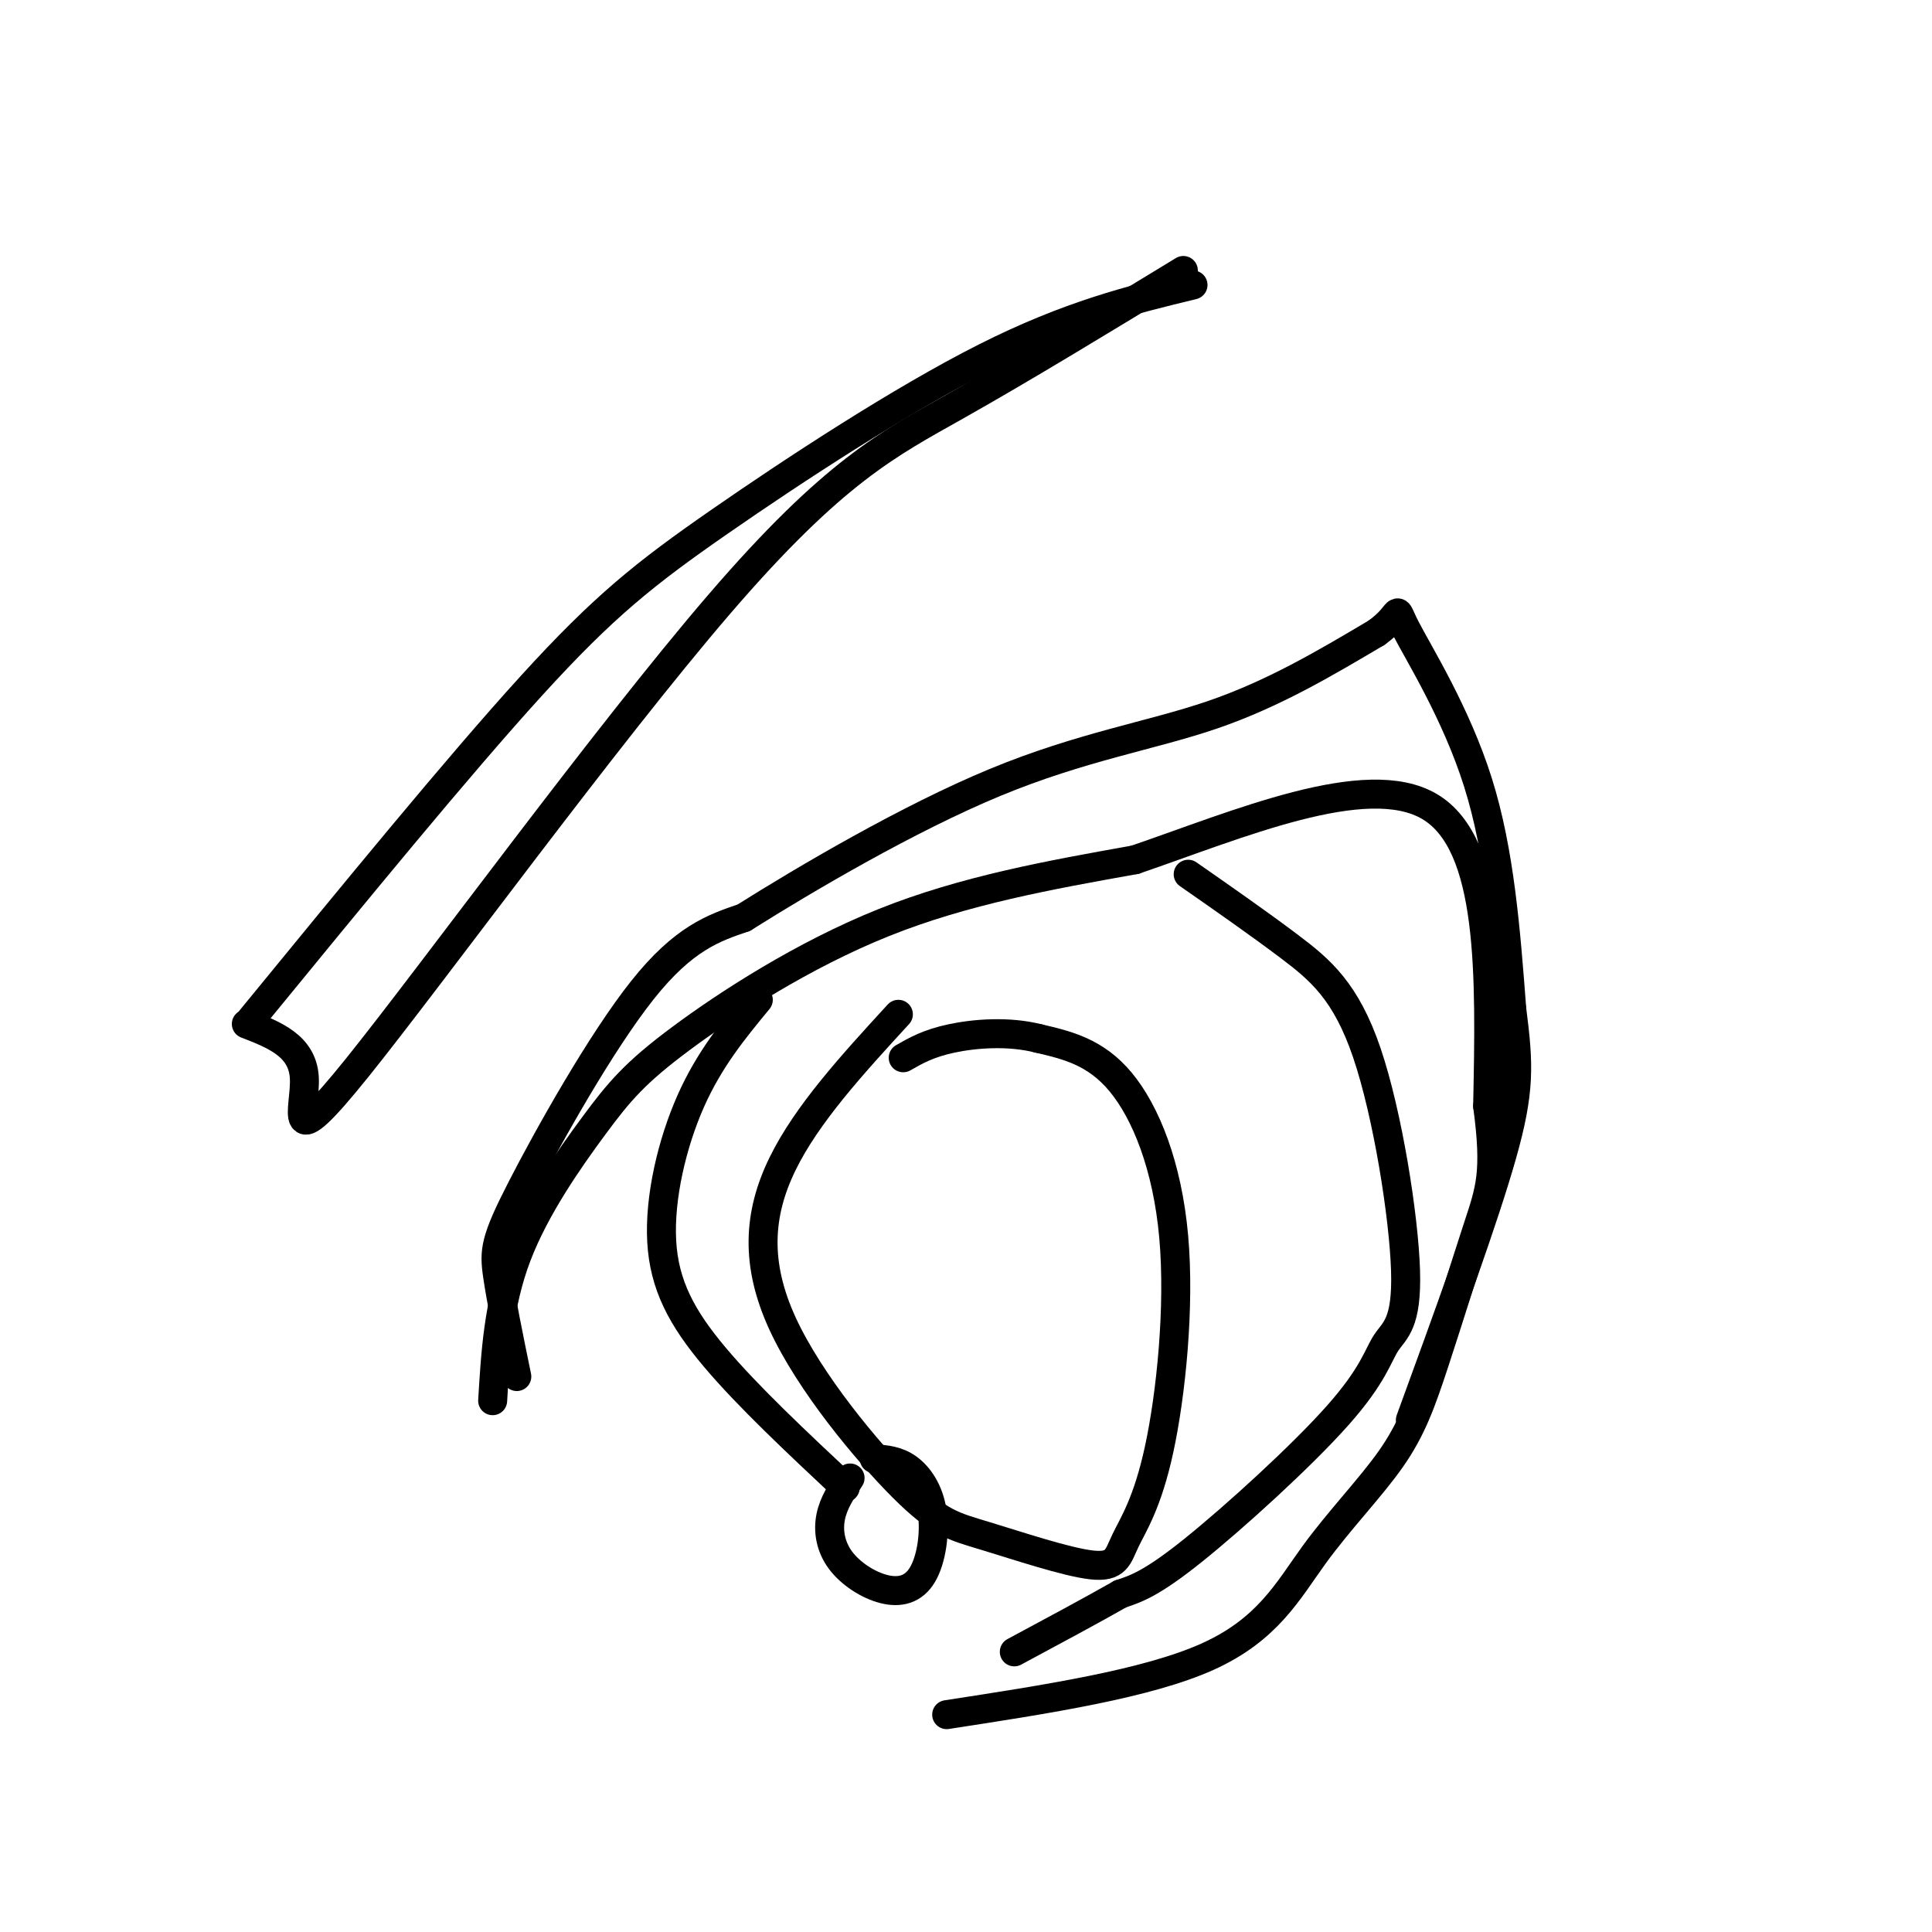 <svg viewBox='0 0 400 400' version='1.1' xmlns='http://www.w3.org/2000/svg' xmlns:xlink='http://www.w3.org/1999/xlink'><g fill='none' stroke='#000000' stroke-width='6' stroke-linecap='round' stroke-linejoin='round'><path d='M102,290c0.595,-9.997 1.190,-19.994 5,-30c3.810,-10.006 10.836,-20.022 16,-27c5.164,-6.978 8.467,-10.917 18,-18c9.533,-7.083 25.295,-17.309 42,-24c16.705,-6.691 34.352,-9.845 52,-13'/><path d='M235,178c21.111,-7.222 47.889,-18.778 61,-11c13.111,7.778 12.556,34.889 12,62'/><path d='M308,229c1.860,13.814 0.510,17.349 -2,25c-2.510,7.651 -6.181,19.417 -9,28c-2.819,8.583 -4.787,13.981 -9,20c-4.213,6.019 -10.673,12.659 -16,20c-5.327,7.341 -9.522,15.383 -22,21c-12.478,5.617 -33.239,8.808 -54,12'/><path d='M107,285c-1.637,-7.970 -3.274,-15.940 -4,-21c-0.726,-5.060 -0.542,-7.208 5,-18c5.542,-10.792 16.440,-30.226 25,-41c8.560,-10.774 14.780,-12.887 21,-15'/><path d='M154,190c12.738,-8.024 34.083,-20.583 52,-28c17.917,-7.417 32.405,-9.690 45,-14c12.595,-4.310 23.298,-10.655 34,-17'/><path d='M285,131c5.810,-4.202 3.333,-6.208 6,-1c2.667,5.208 10.476,17.631 15,32c4.524,14.369 5.762,30.685 7,47'/><path d='M313,209c1.489,11.533 1.711,16.867 -2,30c-3.711,13.133 -11.356,34.067 -19,55'/><path d='M157,207c-5.071,6.149 -10.143,12.298 -14,21c-3.857,8.702 -6.500,19.958 -6,29c0.500,9.042 4.143,15.869 11,24c6.857,8.131 16.929,17.565 27,27'/><path d='M176,306c-1.703,2.545 -3.405,5.090 -4,8c-0.595,2.910 -0.082,6.185 2,9c2.082,2.815 5.732,5.172 9,6c3.268,0.828 6.154,0.129 8,-3c1.846,-3.129 2.651,-8.689 2,-13c-0.651,-4.311 -2.757,-7.375 -5,-9c-2.243,-1.625 -4.621,-1.813 -7,-2'/><path d='M246,181c7.333,5.109 14.665,10.219 21,15c6.335,4.781 11.671,9.234 16,22c4.329,12.766 7.649,33.846 8,45c0.351,11.154 -2.267,12.381 -4,15c-1.733,2.619 -2.582,6.628 -10,15c-7.418,8.372 -21.405,21.106 -30,28c-8.595,6.894 -11.797,7.947 -15,9'/><path d='M232,330c-6.167,3.500 -14.083,7.750 -22,12'/><path d='M186,210c-9.478,10.330 -18.957,20.660 -24,31c-5.043,10.340 -5.651,20.691 0,33c5.651,12.309 17.560,26.577 25,34c7.440,7.423 10.411,8.002 17,10c6.589,1.998 16.795,5.417 22,6c5.205,0.583 5.409,-1.670 7,-5c1.591,-3.330 4.571,-7.738 7,-19c2.429,-11.262 4.308,-29.378 3,-44c-1.308,-14.622 -5.802,-25.749 -11,-32c-5.198,-6.251 -11.099,-7.625 -17,-9'/><path d='M215,215c-6.200,-1.578 -13.200,-1.022 -18,0c-4.800,1.022 -7.400,2.511 -10,4'/><path d='M52,211c21.482,-26.238 42.964,-52.476 58,-69c15.036,-16.524 23.625,-23.333 39,-34c15.375,-10.667 37.536,-25.190 55,-34c17.464,-8.810 30.232,-11.905 43,-15'/><path d='M51,212c5.783,2.249 11.566,4.498 12,11c0.434,6.502 -4.482,17.258 11,-2c15.482,-19.258 51.360,-68.531 75,-96c23.640,-27.469 35.040,-33.134 49,-41c13.960,-7.866 30.480,-17.933 47,-28'/></g>
</svg>